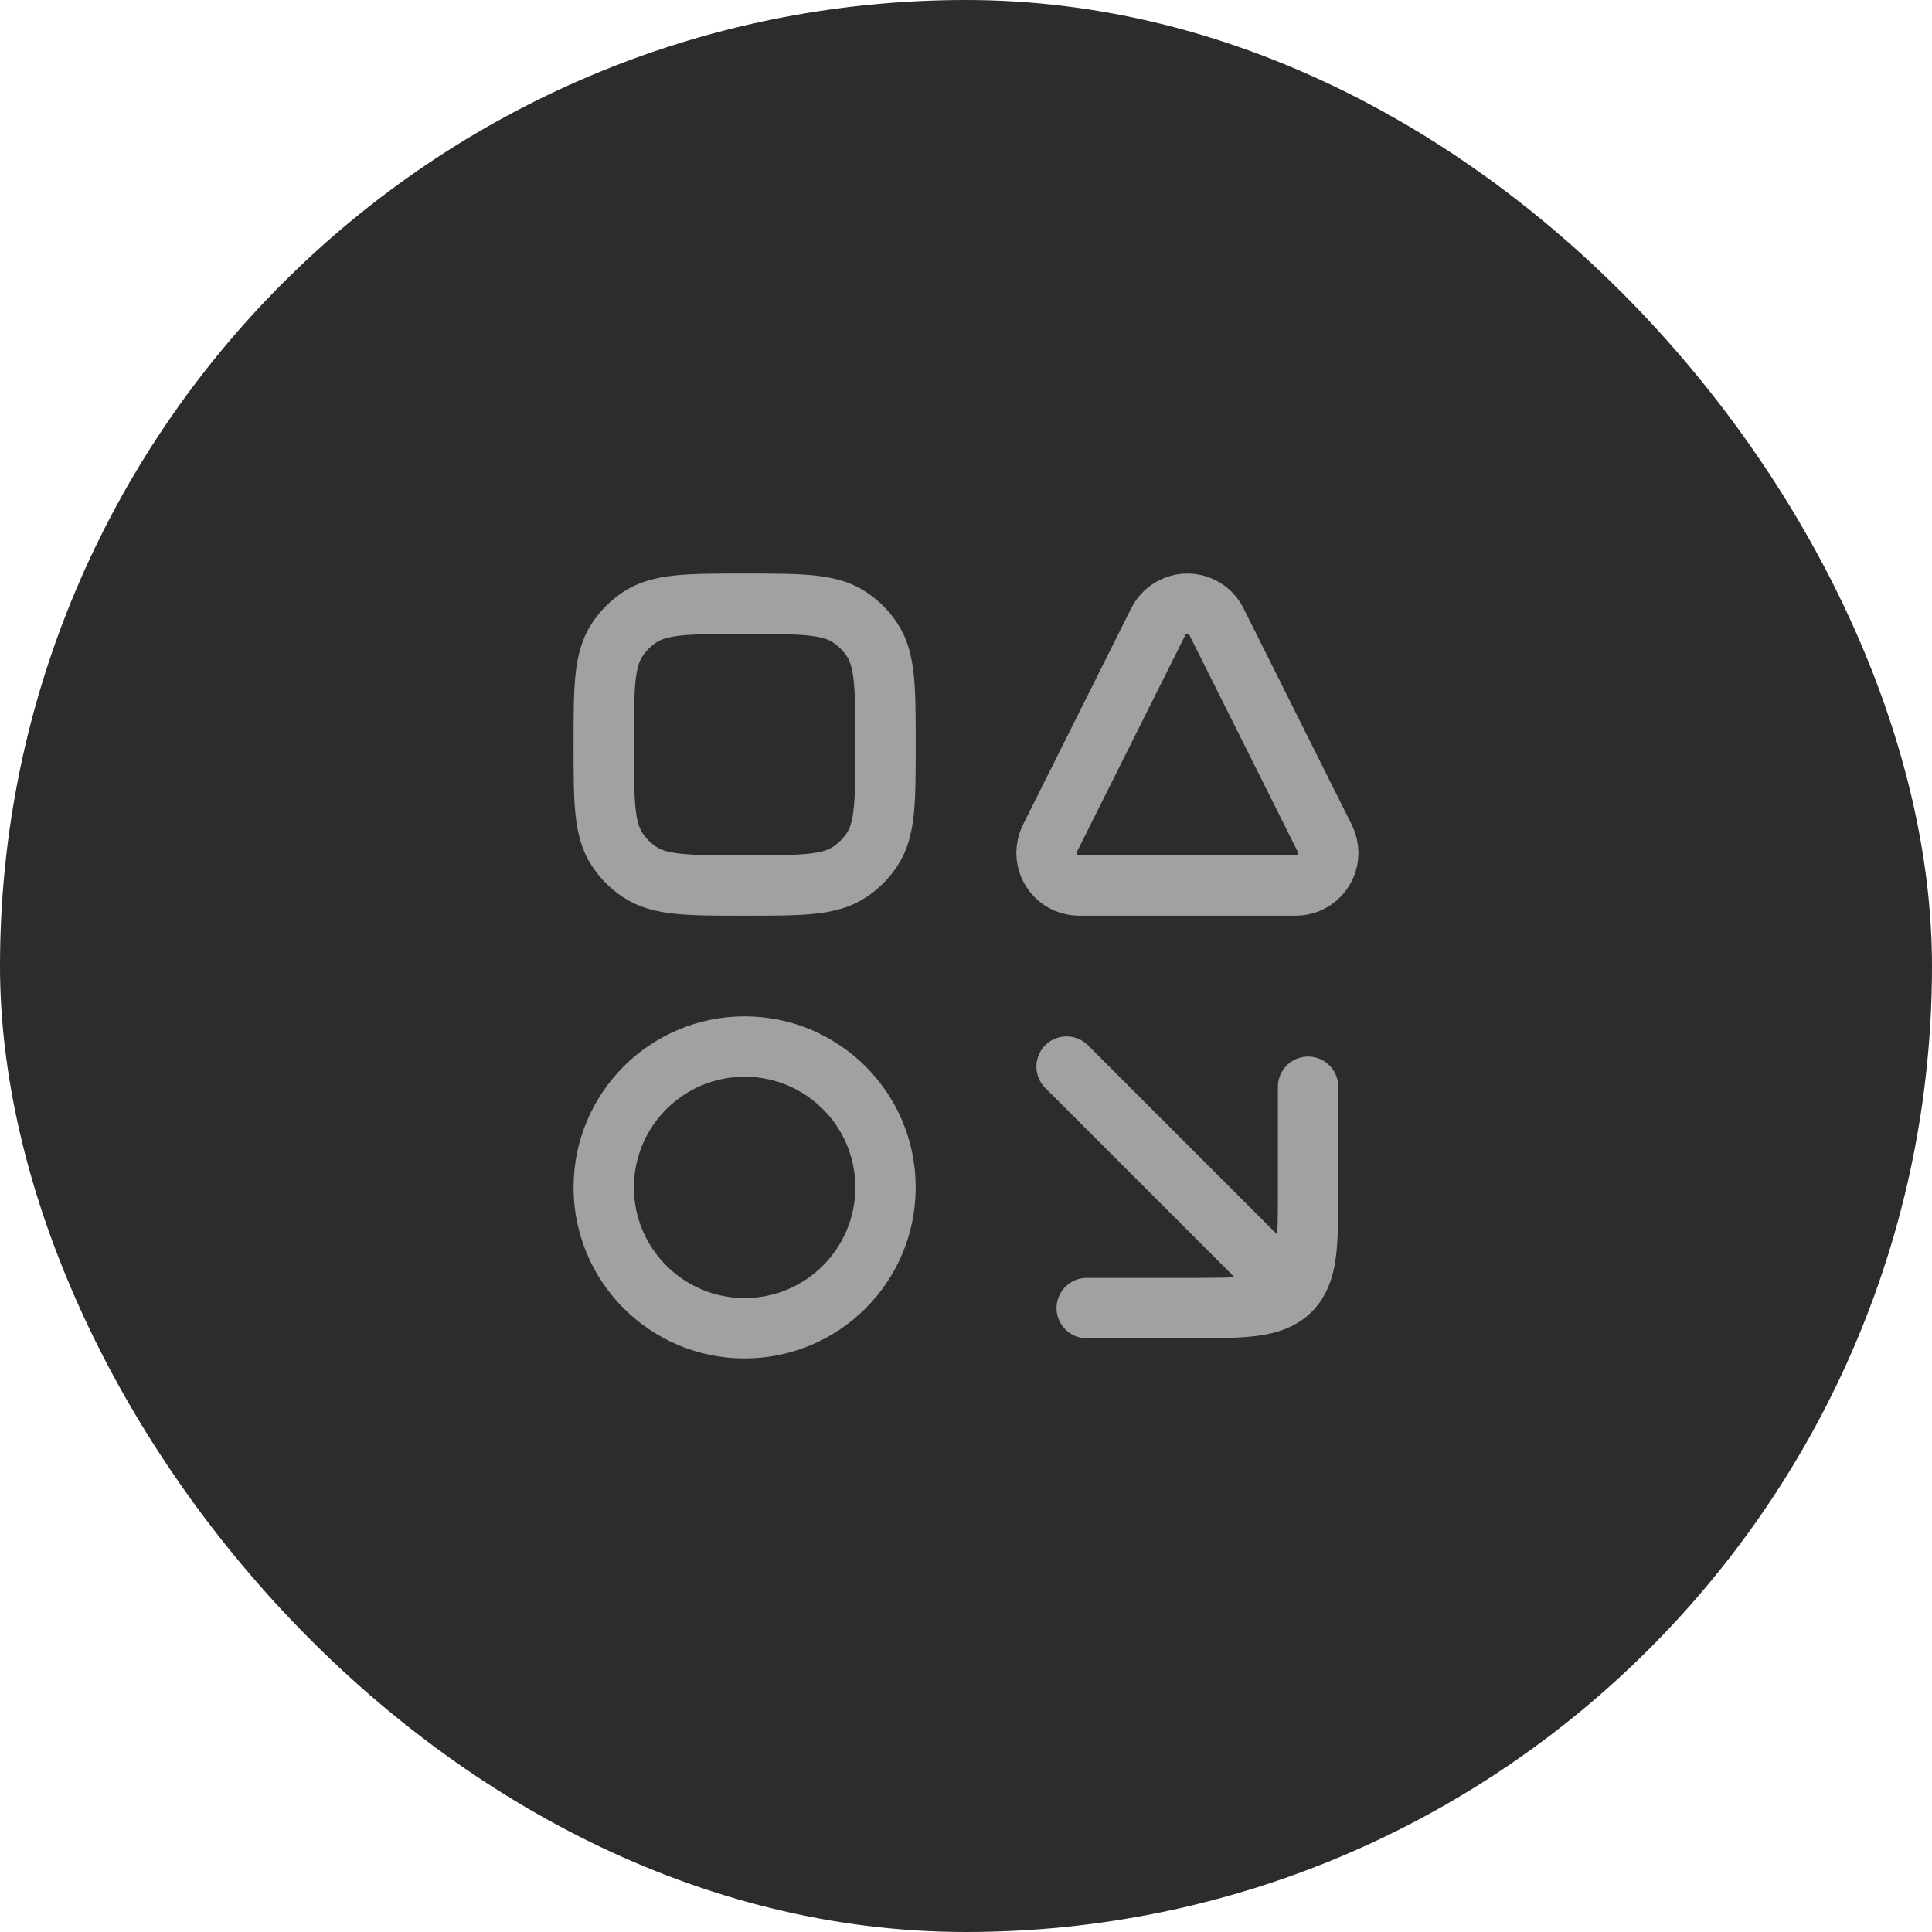 <svg width="32" height="32" viewBox="0 0 32 32" fill="none" xmlns="http://www.w3.org/2000/svg">
<rect width="32" height="32" rx="16" fill="#2C2C2C"/>
<path d="M10.593 14.442C10.929 14.667 11.397 14.667 12.333 14.667C13.27 14.667 13.738 14.667 14.074 14.442C14.22 14.345 14.345 14.22 14.442 14.074C14.667 13.738 14.667 13.27 14.667 12.333C14.667 11.397 14.667 10.929 14.442 10.593C14.345 10.447 14.22 10.322 14.074 10.225C13.738 10 13.27 10 12.333 10C11.397 10 10.929 10 10.593 10.225C10.447 10.322 10.322 10.447 10.225 10.593C10 10.929 10 11.397 10 12.333C10 13.27 10 13.738 10.225 14.074C10.322 14.22 10.447 14.345 10.593 14.442Z" stroke="#A1A1A1" stroke-linecap="round" stroke-linejoin="round"/>
<path d="M17.873 14.667H21.461C21.759 14.667 22 14.425 22 14.127C22 14.044 21.981 13.961 21.943 13.886L20.149 10.298C20.058 10.115 19.871 10 19.667 10C19.463 10 19.276 10.115 19.184 10.298L17.39 13.886C17.353 13.961 17.334 14.044 17.334 14.127C17.334 14.425 17.575 14.667 17.873 14.667Z" stroke="#A1A1A1" stroke-linecap="round" stroke-linejoin="round"/>
<path d="M12.333 22C13.622 22 14.667 20.956 14.667 19.667C14.667 18.378 13.622 17.334 12.333 17.334C11.045 17.334 10 18.378 10 19.667C10 20.956 11.045 22 12.333 22Z" stroke="#A1A1A1" stroke-linecap="round" stroke-linejoin="round"/>
<path d="M21.666 18V19.666C21.666 20.609 21.666 21.081 21.374 21.374C21.081 21.666 20.609 21.666 19.666 21.666H18M17.666 17.666L21 21" stroke="#A1A1A1" stroke-linecap="round" stroke-linejoin="round"/>
</svg>
